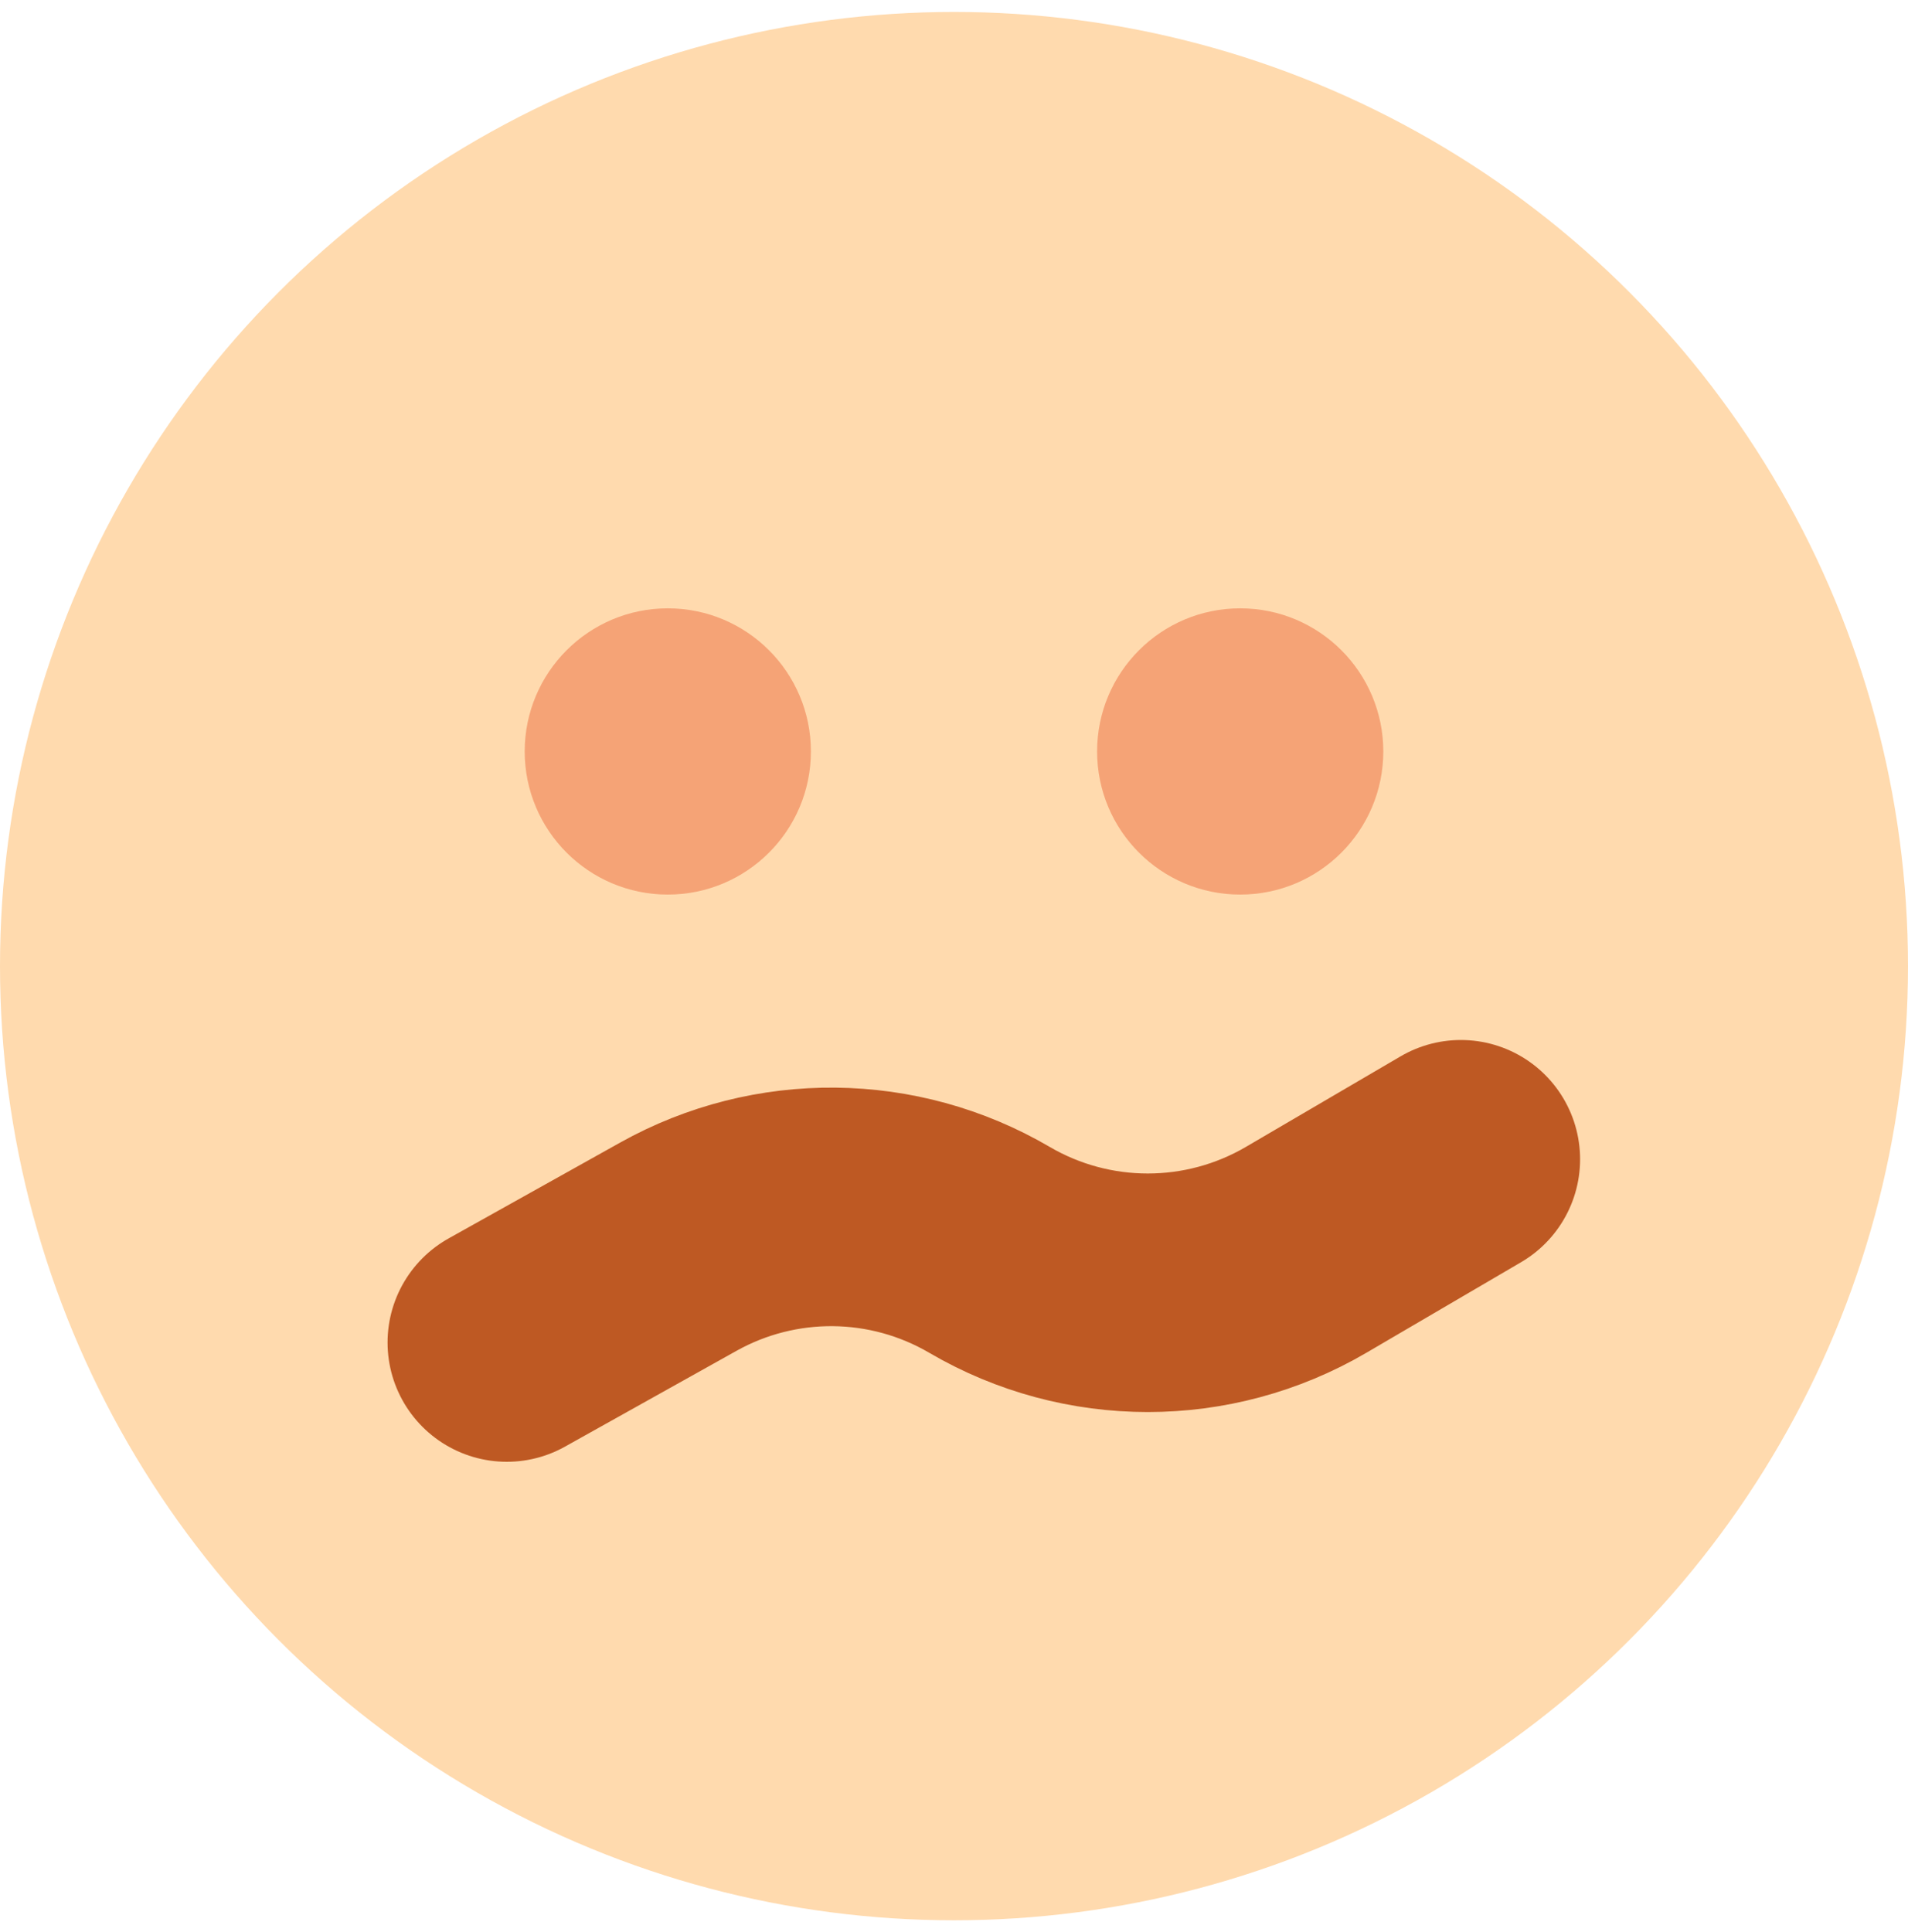 <?xml version="1.0" encoding="UTF-8"?> <svg xmlns="http://www.w3.org/2000/svg" width="80" height="81" viewBox="0 0 80 81" fill="none"><circle cx="40" cy="40" r="40" transform="matrix(1 0 0 -1 0 80.501)" fill="#FFDAAE"></circle><path d="M61.251 48.598L54.764 52.395C50.664 54.794 45.588 54.795 41.487 52.395V52.395C37.468 50.042 32.505 49.992 28.44 52.264L21.25 56.28" stroke="#BE5923" stroke-width="10" stroke-linecap="round" stroke-linejoin="round"></path><circle cx="28" cy="31.502" r="6" fill="#F5A376"></circle><circle cx="52" cy="31.502" r="6" fill="#F5A376"></circle></svg> 